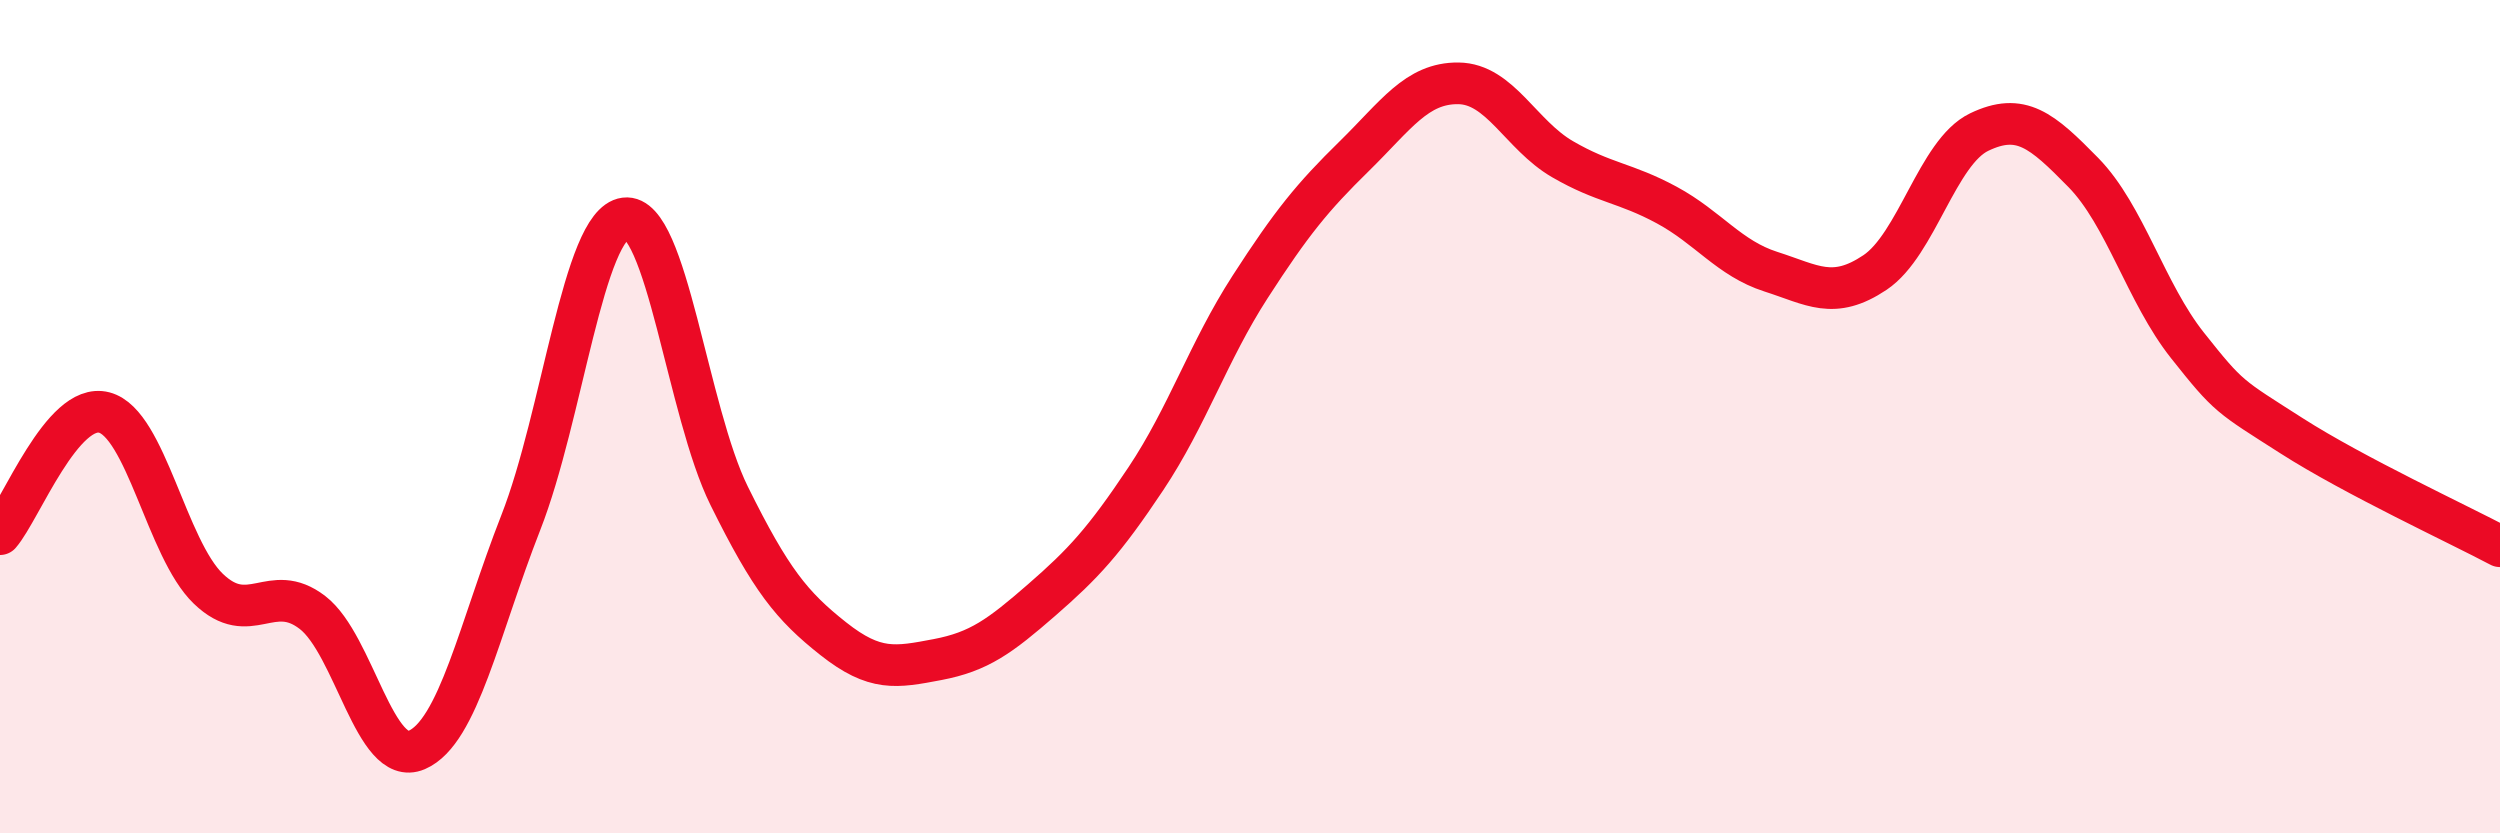 
    <svg width="60" height="20" viewBox="0 0 60 20" xmlns="http://www.w3.org/2000/svg">
      <path
        d="M 0,12.82 C 0.5,12.24 1.5,9.64 2.5,9.9 C 3.5,10.16 4,13.17 5,14.13 C 6,15.09 6.5,13.93 7.5,14.7 C 8.5,15.47 9,18.43 10,18 C 11,17.57 11.5,15.09 12.5,12.54 C 13.5,9.99 14,5.37 15,5.24 C 16,5.11 16.5,9.88 17.5,11.9 C 18.5,13.92 19,14.54 20,15.33 C 21,16.12 21.5,16.02 22.5,15.83 C 23.5,15.64 24,15.27 25,14.4 C 26,13.53 26.5,12.99 27.5,11.49 C 28.5,9.99 29,8.44 30,6.89 C 31,5.34 31.5,4.73 32.5,3.75 C 33.5,2.77 34,1.99 35,2 C 36,2.01 36.5,3.24 37.5,3.82 C 38.5,4.4 39,4.38 40,4.92 C 41,5.46 41.5,6.2 42.5,6.52 C 43.5,6.84 44,7.21 45,6.54 C 46,5.87 46.5,3.65 47.5,3.17 C 48.5,2.69 49,3.12 50,4.14 C 51,5.16 51.5,7.03 52.5,8.29 C 53.5,9.55 53.5,9.5 55,10.46 C 56.5,11.42 59,12.58 60,13.11L60 20L0 20Z"
        fill="#EB0A25"
        opacity="0.1"
        stroke-linecap="round"
        stroke-linejoin="round"
      />
      <path
        d="M 0,12.82 C 0.5,12.24 1.5,9.64 2.5,9.9 C 3.5,10.16 4,13.17 5,14.13 C 6,15.09 6.5,13.93 7.5,14.7 C 8.5,15.47 9,18.43 10,18 C 11,17.57 11.5,15.09 12.5,12.54 C 13.5,9.99 14,5.37 15,5.24 C 16,5.11 16.5,9.88 17.5,11.9 C 18.5,13.92 19,14.54 20,15.33 C 21,16.12 21.5,16.02 22.5,15.83 C 23.5,15.64 24,15.27 25,14.4 C 26,13.53 26.5,12.99 27.5,11.49 C 28.5,9.99 29,8.44 30,6.89 C 31,5.34 31.5,4.73 32.5,3.75 C 33.5,2.77 34,1.99 35,2 C 36,2.01 36.5,3.24 37.5,3.82 C 38.5,4.4 39,4.38 40,4.92 C 41,5.46 41.5,6.2 42.5,6.52 C 43.5,6.84 44,7.21 45,6.54 C 46,5.87 46.5,3.65 47.5,3.17 C 48.5,2.69 49,3.12 50,4.14 C 51,5.16 51.5,7.03 52.5,8.29 C 53.5,9.55 53.5,9.5 55,10.46 C 56.5,11.42 59,12.58 60,13.11"
        stroke="#EB0A25"
        stroke-width="1"
        fill="none"
        stroke-linecap="round"
        stroke-linejoin="round"
      />
    </svg>
  